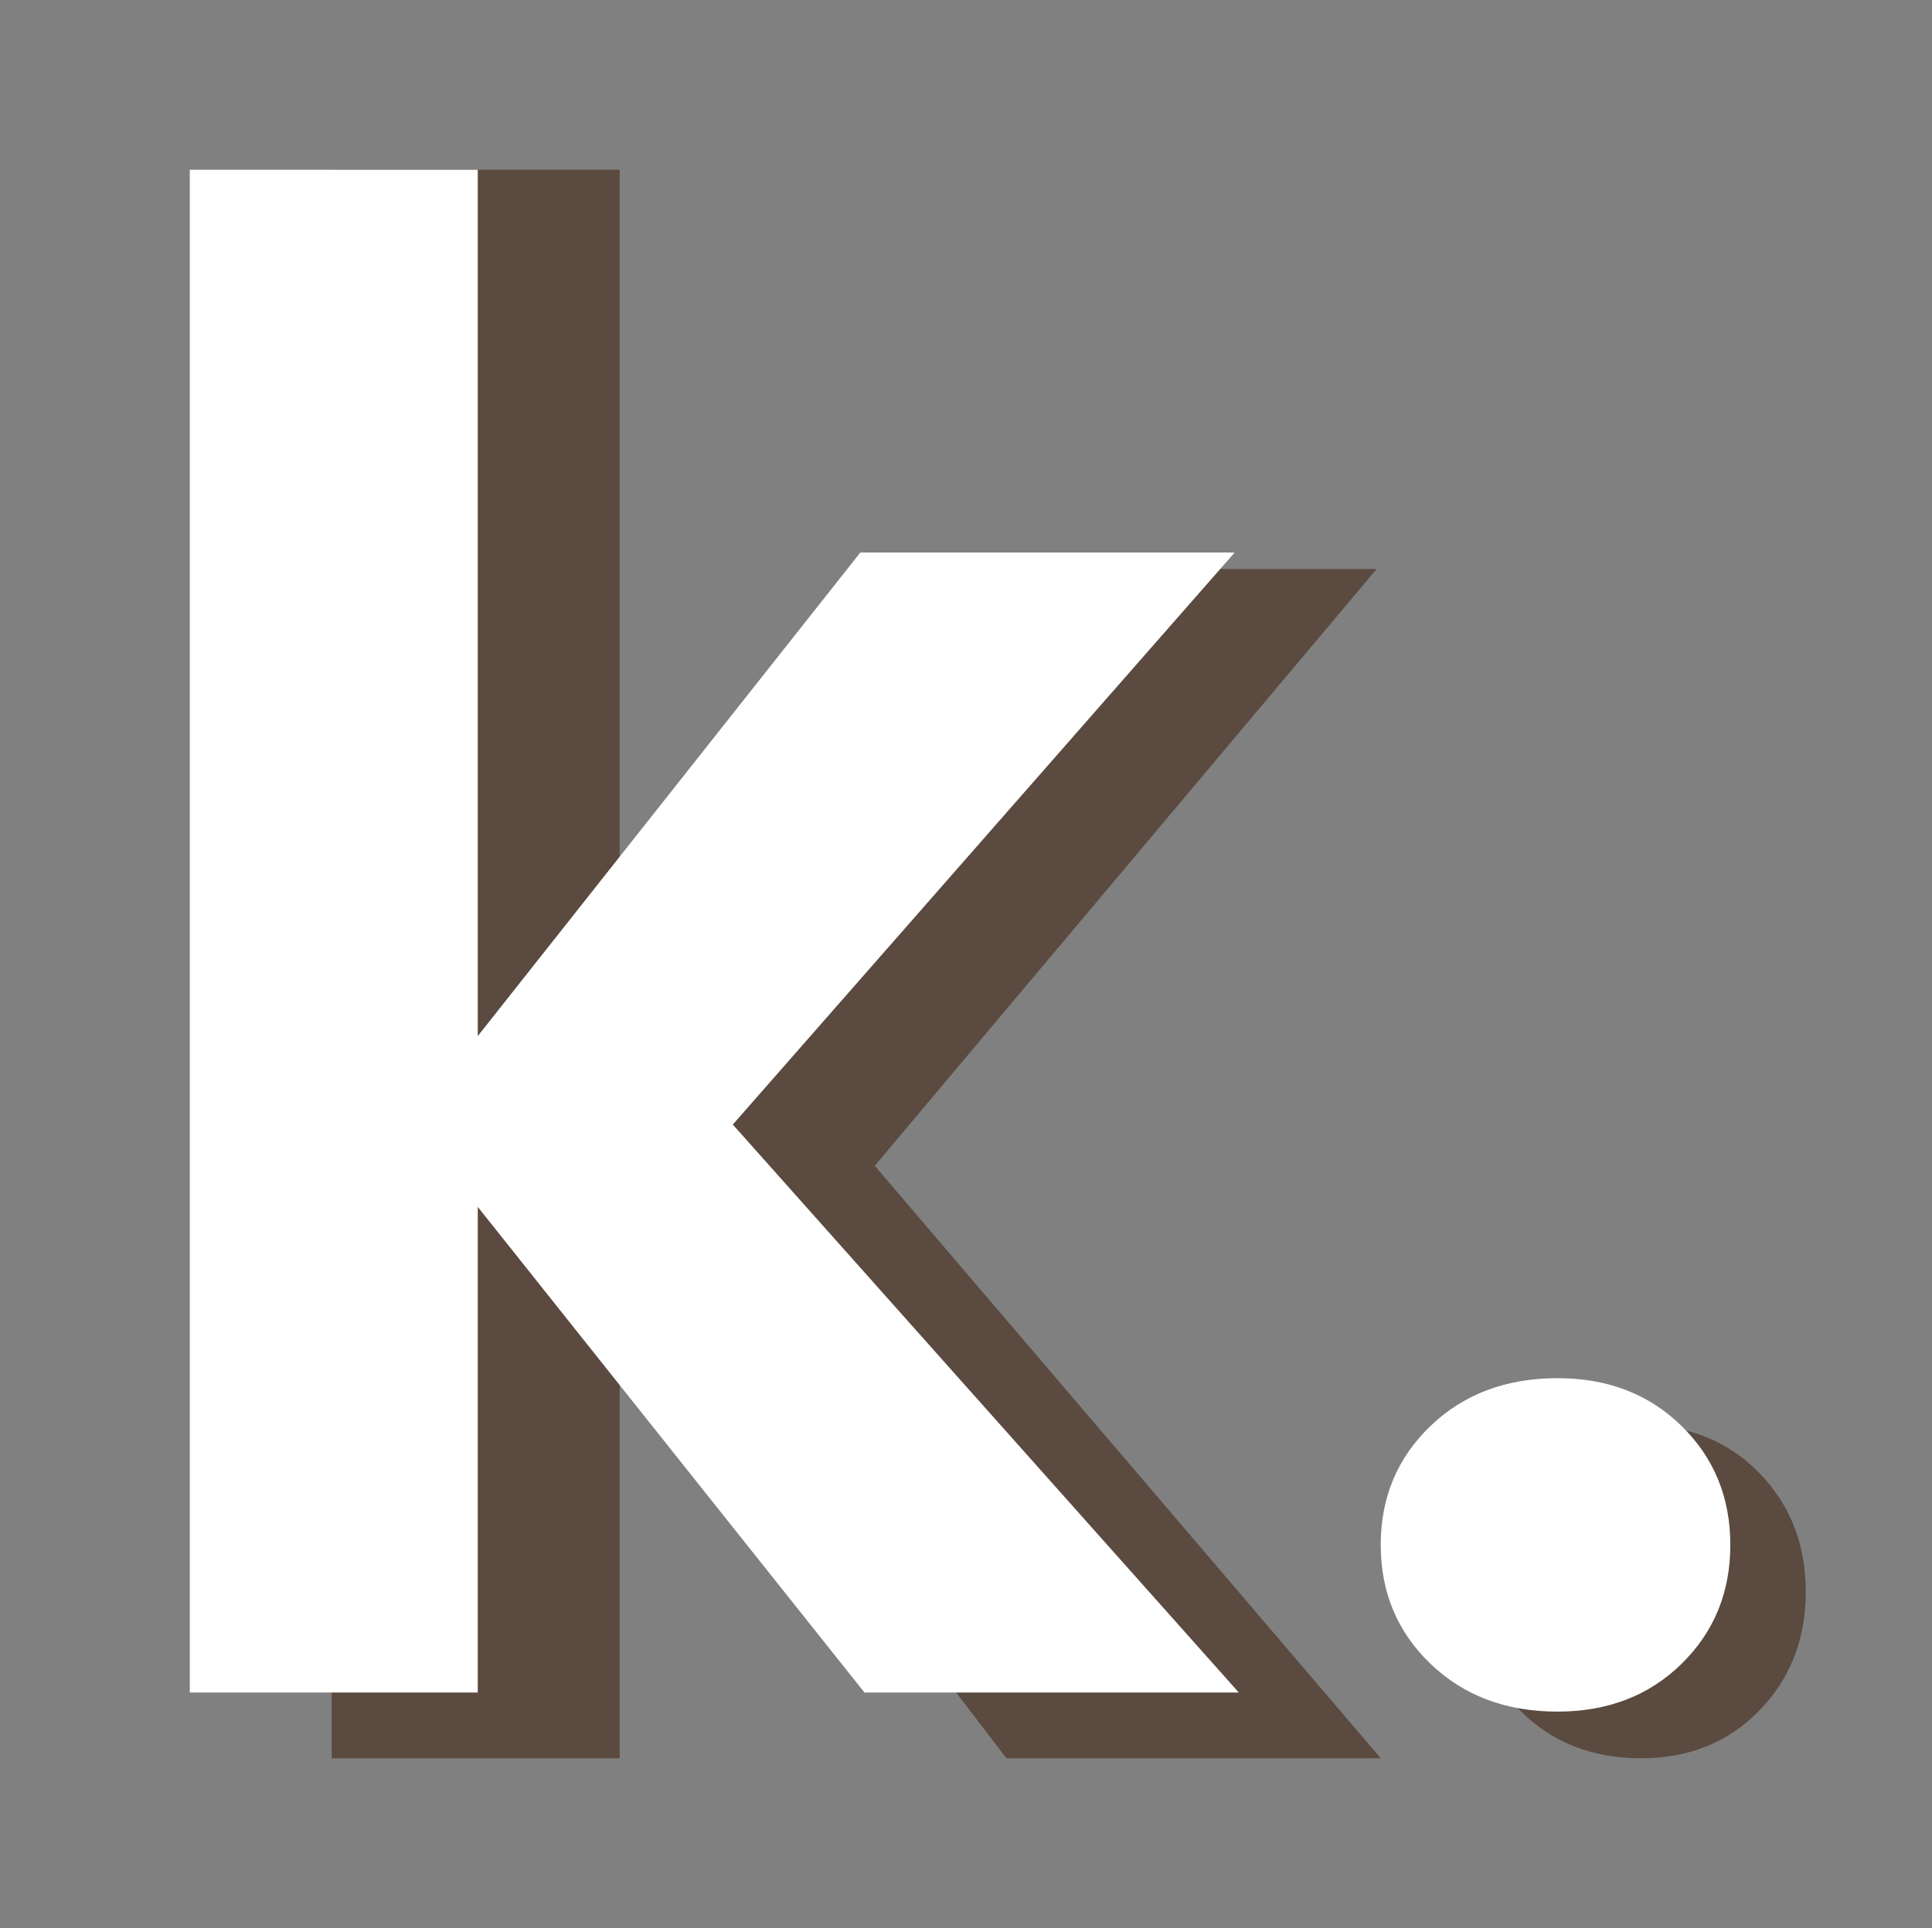 <?xml version="1.0" encoding="UTF-8" standalone="no"?><!DOCTYPE svg PUBLIC "-//W3C//DTD SVG 1.1//EN" "http://www.w3.org/Graphics/SVG/1.1/DTD/svg11.dtd"><svg width="100%" height="100%" viewBox="0 0 501 500" version="1.1" xmlns="http://www.w3.org/2000/svg" xmlns:xlink="http://www.w3.org/1999/xlink" xml:space="preserve" xmlns:serif="http://www.serif.com/" style="fill-rule:evenodd;clip-rule:evenodd;stroke-linejoin:round;stroke-miterlimit:2;"><rect x="0" y="0" width="501" height="500" fill="#808080" stroke="none"/><rect id="filled" x="0.345" y="0" width="500" height="500" style="fill:none;"/><g><path d="M260.972,455.982l-100.277,-131.383l0,131.383l-74.674,-0l-0,-411.964l74.674,0l0,234.374l99.21,-130.826l97.076,-0l-130.146,154.764l131.213,153.652l-97.076,-0Z" style="fill:#5a4a3f;fill-rule:nonzero;"/><path d="M224.168,438.929l-100.277,-125.944l0,125.944l-74.674,0l0,-394.911l74.674,0l0,224.673l99.21,-125.411l97.077,-0l-130.147,148.358l131.213,147.291l-97.076,0Z" style="fill:#fff;fill-rule:nonzero;"/></g><g><path d="M425.581,455.981c-12.722,0 -23.184,-4.124 -31.387,-12.373c-8.202,-8.25 -12.303,-18.517 -12.303,-30.803c-0,-12.286 4.101,-22.554 12.303,-30.803c8.203,-8.249 18.665,-12.374 31.387,-12.374c12.387,0 22.598,4.125 30.633,12.374c8.035,8.249 12.053,18.517 12.053,30.803c-0,12.286 -4.018,22.553 -12.053,30.803c-8.035,8.249 -18.246,12.373 -30.633,12.373Z" style="fill:#5a4a3f;fill-rule:nonzero;"/><path d="M403.903,443.879c-13.352,-0 -24.333,-4.13 -32.942,-12.39c-8.608,-8.261 -12.913,-18.542 -12.913,-30.845c0,-12.302 4.305,-22.584 12.913,-30.844c8.609,-8.26 19.59,-12.39 32.942,-12.39c13.001,-0 23.718,4.13 32.152,12.39c8.433,8.26 12.649,18.542 12.649,30.844c0,12.303 -4.216,22.584 -12.649,30.845c-8.434,8.26 -19.151,12.39 -32.152,12.39Z" style="fill:#fff;fill-rule:nonzero;"/></g></svg>